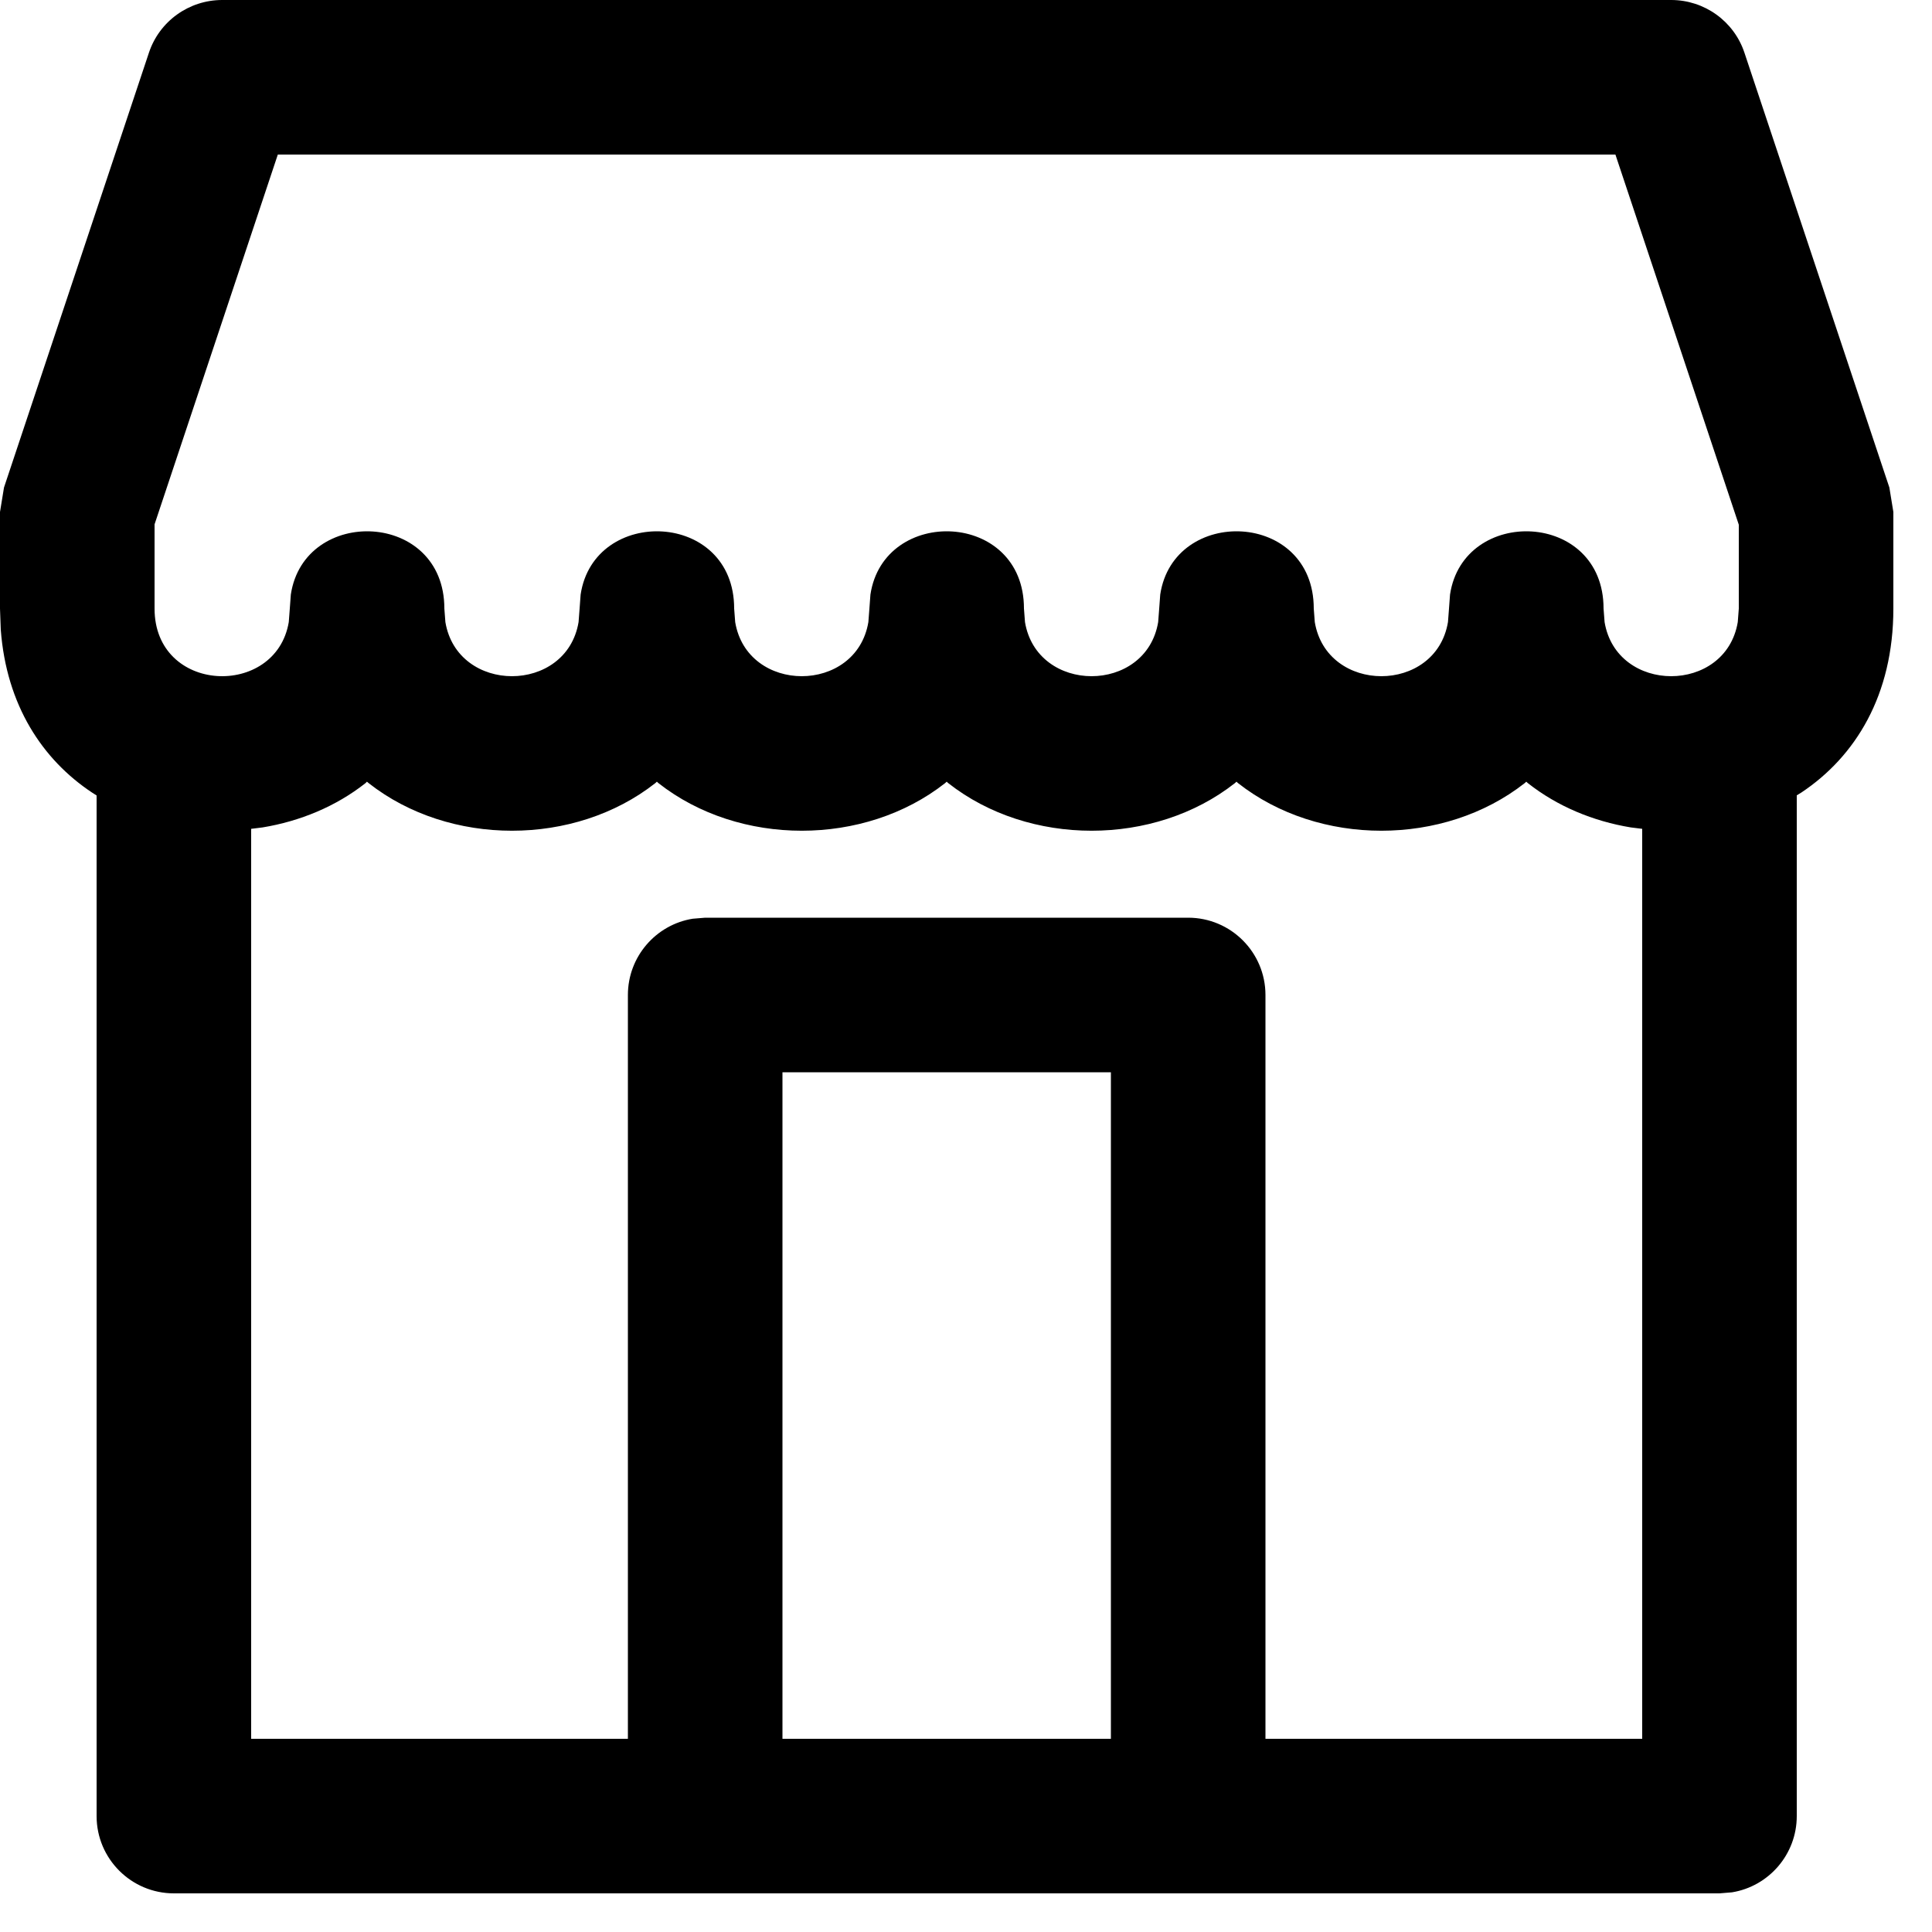 <svg width="15" height="15" viewBox="0 0 15 15" fill="none" xmlns="http://www.w3.org/2000/svg">
<path d="M5.475 14.7H1.35C1.019 14.7 0.75 14.431 0.75 14.1V6.176L0.714 6.153C0.33 5.898 0.05 5.476 0.006 4.889L0 4.725V3.975L0.031 3.785L1.156 0.41C1.237 0.165 1.467 0 1.725 0H12.975C13.233 0 13.463 0.165 13.544 0.41L14.669 3.785L14.7 3.975V4.725C14.7 5.398 14.405 5.874 13.986 6.153L13.95 6.175V14.1C13.95 14.398 13.732 14.646 13.447 14.692L13.35 14.7H9.225H5.475ZM11.85 6.069L11.838 6.08C11.21 6.573 10.239 6.573 9.612 6.08L9.6 6.069L9.588 6.08C8.961 6.573 7.989 6.573 7.362 6.08L7.35 6.069L7.338 6.08C6.711 6.573 5.739 6.573 5.112 6.08L5.1 6.069L5.088 6.08C4.461 6.573 3.489 6.573 2.862 6.08L2.849 6.069L2.838 6.08C2.607 6.262 2.329 6.376 2.039 6.424L1.95 6.435V13.5H4.875V7.725C4.875 7.427 5.093 7.179 5.378 7.133L5.475 7.125H9.225C9.556 7.125 9.825 7.394 9.825 7.725V13.5H12.75V6.435L12.661 6.424C12.371 6.376 12.093 6.262 11.862 6.08L11.85 6.069ZM8.625 8.325H6.075V13.5H8.625V8.325ZM12.542 1.2H2.157L1.2 4.071V4.725C1.2 5.388 2.142 5.423 2.242 4.83L2.25 4.725L2.258 4.616C2.362 3.927 3.45 3.963 3.45 4.725L3.458 4.83C3.552 5.39 4.398 5.39 4.492 4.83L4.5 4.725L4.508 4.616C4.612 3.927 5.7 3.963 5.7 4.725L5.708 4.83C5.802 5.39 6.648 5.39 6.742 4.83L6.75 4.725L6.758 4.616C6.862 3.927 7.95 3.963 7.95 4.725L7.958 4.83C8.052 5.39 8.898 5.39 8.992 4.83L9 4.725L9.008 4.616C9.112 3.927 10.2 3.963 10.2 4.725L10.208 4.83C10.302 5.39 11.148 5.39 11.242 4.83L11.25 4.725L11.258 4.616C11.362 3.927 12.45 3.963 12.45 4.725L12.458 4.83C12.552 5.39 13.398 5.39 13.492 4.83L13.5 4.725V4.074L12.542 1.2Z" fill="black"/>
</svg>
